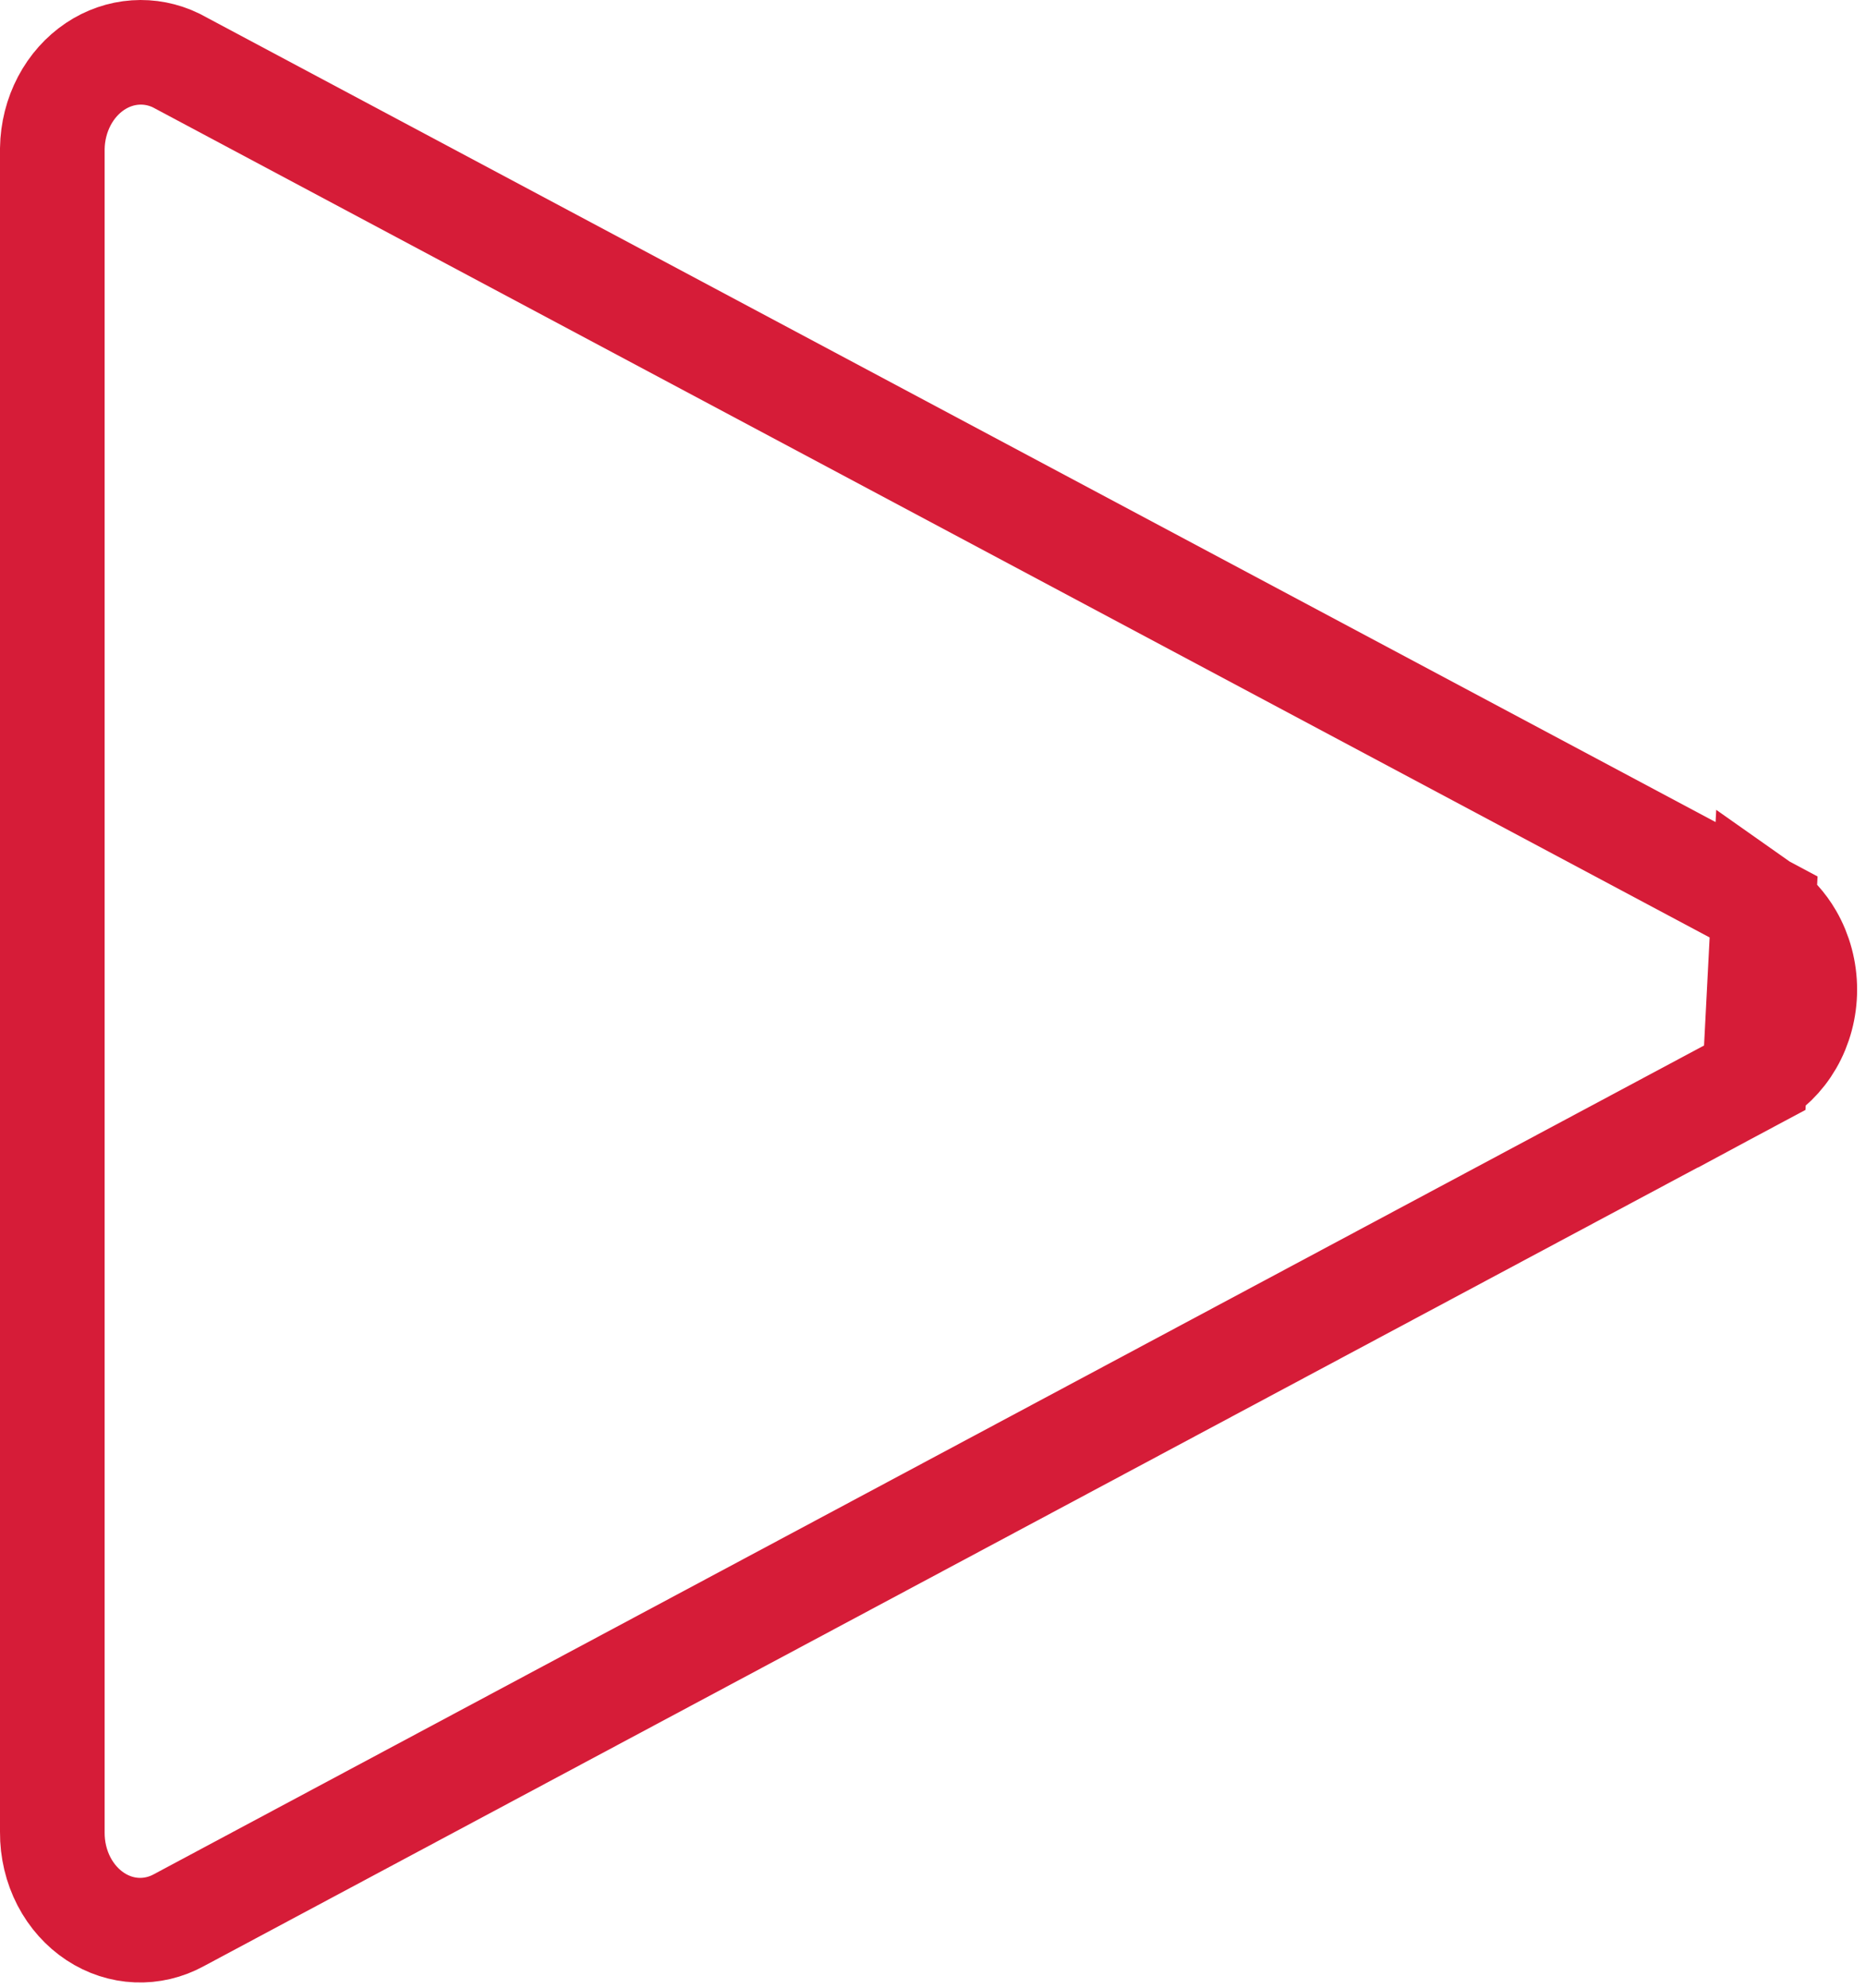 <svg width="107" height="114" viewBox="0 0 107 114" fill="none" xmlns="http://www.w3.org/2000/svg">
<path d="M101.128 52.017L100.626 51.749L10.102 3.47C9.36 3.11 8.558 2.956 7.762 3.011C6.954 3.066 6.157 3.336 5.445 3.814C4.732 4.293 4.122 4.968 3.687 5.794C3.255 6.616 3.015 7.552 3 8.516V105.062V105.073L3 105.085C2.993 106.078 3.226 107.048 3.666 107.899C4.107 108.748 4.733 109.439 5.466 109.921C6.198 110.403 7.017 110.665 7.845 110.699C8.673 110.734 9.504 110.542 10.262 110.127L10.275 110.12L10.287 110.113L100.622 61.81L101.128 52.017ZM101.128 52.017C101.744 52.449 102.282 53.031 102.691 53.738C103.208 54.632 103.49 55.678 103.49 56.758C103.49 57.837 103.208 58.883 102.691 59.778C102.174 60.67 101.451 61.365 100.624 61.809L101.128 52.017Z" stroke="#D61C38" stroke-width="6"/>
</svg>
